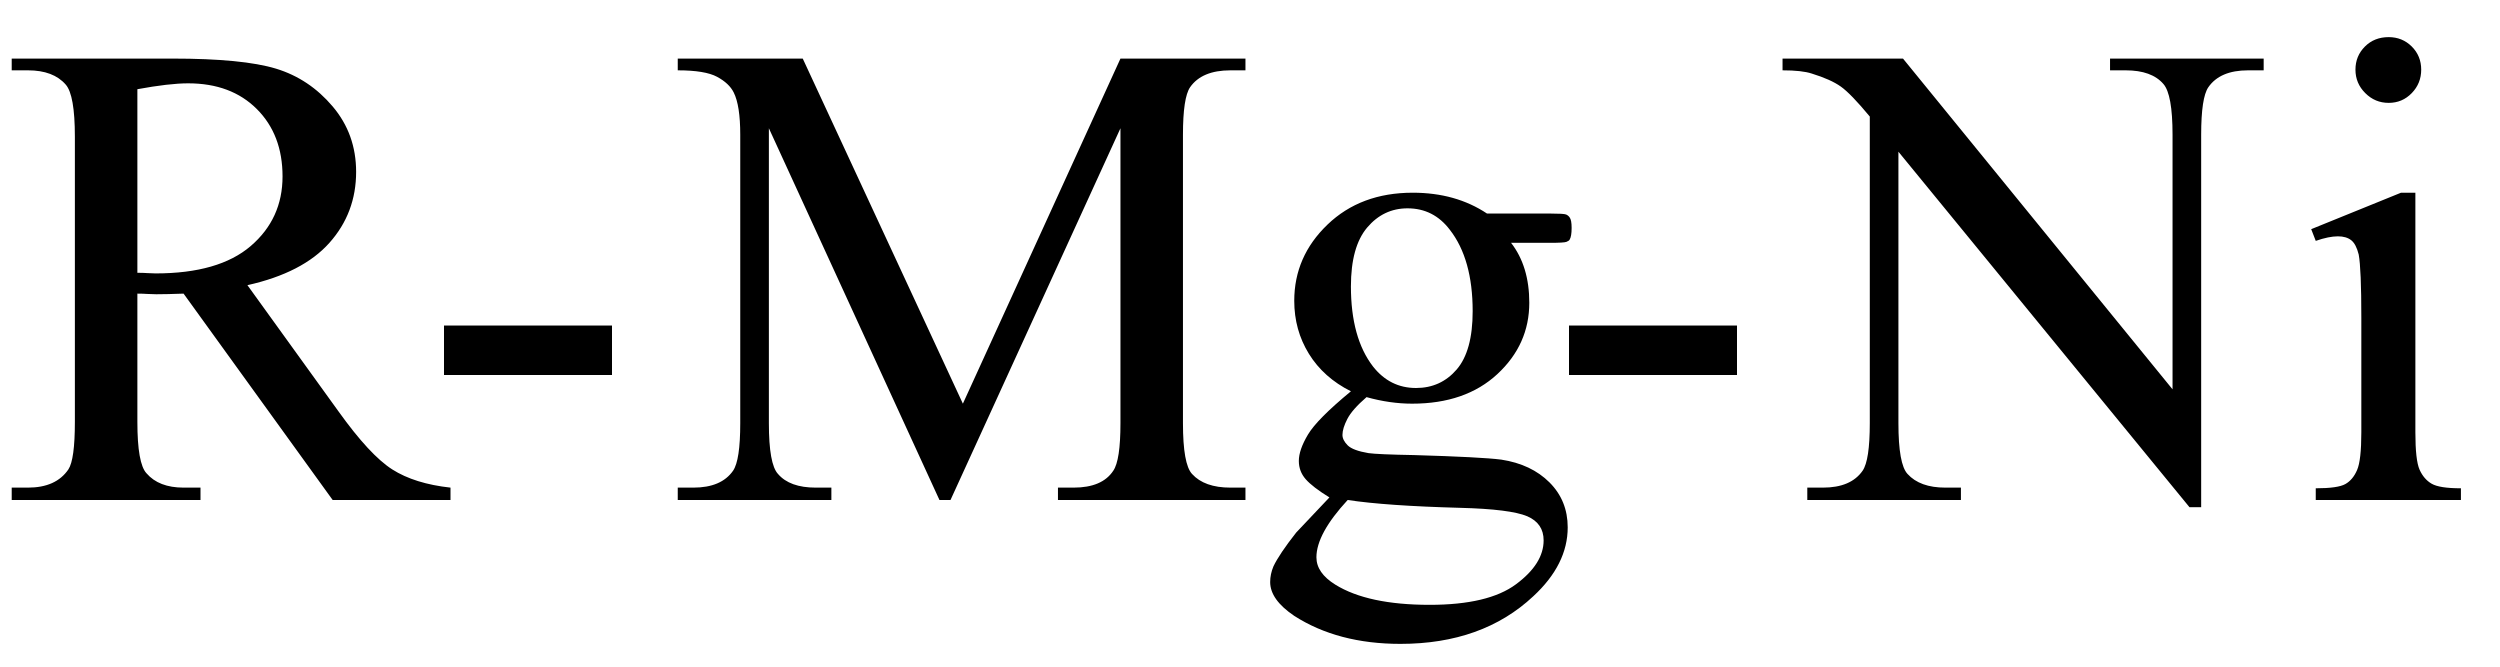<svg xmlns="http://www.w3.org/2000/svg" xmlns:xlink="http://www.w3.org/1999/xlink" stroke-dasharray="none" shape-rendering="auto" font-family="'Dialog'" width="60" text-rendering="auto" fill-opacity="1" contentScriptType="text/ecmascript" color-interpolation="auto" color-rendering="auto" preserveAspectRatio="xMidYMid meet" font-size="12" fill="black" stroke="black" image-rendering="auto" stroke-miterlimit="10" zoomAndPan="magnify" version="1.0" stroke-linecap="square" stroke-linejoin="miter" contentStyleType="text/css" font-style="normal" height="16" stroke-width="1" stroke-dashoffset="0" font-weight="normal" stroke-opacity="1"><defs id="genericDefs"/><g><g text-rendering="optimizeLegibility" transform="translate(0,12)" color-rendering="optimizeQuality" color-interpolation="linearRGB" image-rendering="optimizeQuality"><path d="M10.812 0 L7.984 0 L4.406 -4.953 Q4 -4.938 3.75 -4.938 Q3.656 -4.938 3.539 -4.945 Q3.422 -4.953 3.297 -4.953 L3.297 -1.875 Q3.297 -0.875 3.516 -0.641 Q3.812 -0.297 4.406 -0.297 L4.812 -0.297 L4.812 0 L0.281 0 L0.281 -0.297 L0.672 -0.297 Q1.344 -0.297 1.641 -0.734 Q1.797 -0.969 1.797 -1.875 L1.797 -8.719 Q1.797 -9.719 1.578 -9.969 Q1.281 -10.312 0.672 -10.312 L0.281 -10.312 L0.281 -10.594 L4.141 -10.594 Q5.828 -10.594 6.625 -10.352 Q7.422 -10.109 7.984 -9.445 Q8.547 -8.781 8.547 -7.875 Q8.547 -6.891 7.906 -6.172 Q7.266 -5.453 5.938 -5.156 L8.125 -2.125 Q8.875 -1.078 9.414 -0.734 Q9.953 -0.391 10.812 -0.297 L10.812 0 ZM3.297 -5.453 Q3.438 -5.453 3.547 -5.445 Q3.656 -5.438 3.734 -5.438 Q5.25 -5.438 6.016 -6.094 Q6.781 -6.75 6.781 -7.766 Q6.781 -8.766 6.164 -9.383 Q5.547 -10 4.516 -10 Q4.062 -10 3.297 -9.859 L3.297 -5.453 ZM10.656 -4.188 L14.688 -4.188 L14.688 -3 L10.656 -3 L10.656 -4.188 ZM22.547 0 L18.453 -8.922 L18.453 -1.844 Q18.453 -0.859 18.672 -0.625 Q18.953 -0.297 19.578 -0.297 L19.953 -0.297 L19.953 0 L16.266 0 L16.266 -0.297 L16.641 -0.297 Q17.312 -0.297 17.594 -0.703 Q17.766 -0.953 17.766 -1.844 L17.766 -8.766 Q17.766 -9.469 17.609 -9.781 Q17.5 -10 17.211 -10.156 Q16.922 -10.312 16.266 -10.312 L16.266 -10.594 L19.266 -10.594 L23.109 -2.312 L26.891 -10.594 L29.891 -10.594 L29.891 -10.312 L29.531 -10.312 Q28.844 -10.312 28.562 -9.906 Q28.391 -9.656 28.391 -8.766 L28.391 -1.844 Q28.391 -0.859 28.609 -0.625 Q28.906 -0.297 29.531 -0.297 L29.891 -0.297 L29.891 0 L25.391 0 L25.391 -0.297 L25.766 -0.297 Q26.453 -0.297 26.719 -0.703 Q26.891 -0.953 26.891 -1.844 L26.891 -8.922 L22.812 0 L22.547 0 ZM32.422 -2.609 Q31.766 -2.938 31.414 -3.508 Q31.062 -4.078 31.062 -4.781 Q31.062 -5.844 31.859 -6.609 Q32.656 -7.375 33.906 -7.375 Q34.938 -7.375 35.688 -6.875 L37.203 -6.875 Q37.531 -6.875 37.586 -6.852 Q37.641 -6.828 37.672 -6.781 Q37.719 -6.719 37.719 -6.531 Q37.719 -6.328 37.672 -6.25 Q37.656 -6.219 37.594 -6.195 Q37.531 -6.172 37.203 -6.172 L36.266 -6.172 Q36.703 -5.609 36.703 -4.734 Q36.703 -3.734 35.938 -3.023 Q35.172 -2.312 33.891 -2.312 Q33.359 -2.312 32.797 -2.469 Q32.453 -2.172 32.336 -1.945 Q32.219 -1.719 32.219 -1.562 Q32.219 -1.438 32.344 -1.312 Q32.469 -1.188 32.844 -1.125 Q33.062 -1.094 33.938 -1.078 Q35.547 -1.031 36.031 -0.969 Q36.75 -0.859 37.188 -0.422 Q37.625 0.016 37.625 0.656 Q37.625 1.547 36.797 2.312 Q35.578 3.453 33.609 3.453 Q32.109 3.453 31.062 2.781 Q30.484 2.391 30.484 1.969 Q30.484 1.781 30.562 1.594 Q30.703 1.297 31.109 0.781 Q31.172 0.719 31.906 -0.062 Q31.5 -0.312 31.336 -0.5 Q31.172 -0.688 31.172 -0.938 Q31.172 -1.203 31.391 -1.57 Q31.609 -1.938 32.422 -2.609 ZM33.781 -7 Q33.203 -7 32.812 -6.539 Q32.422 -6.078 32.422 -5.125 Q32.422 -3.891 32.953 -3.203 Q33.359 -2.688 33.984 -2.688 Q34.578 -2.688 34.961 -3.133 Q35.344 -3.578 35.344 -4.531 Q35.344 -5.781 34.797 -6.484 Q34.406 -7 33.781 -7 ZM32.344 0 Q31.969 0.406 31.781 0.75 Q31.594 1.094 31.594 1.375 Q31.594 1.75 32.047 2.031 Q32.828 2.516 34.312 2.516 Q35.719 2.516 36.383 2.023 Q37.047 1.531 37.047 0.969 Q37.047 0.562 36.656 0.391 Q36.25 0.219 35.047 0.188 Q33.281 0.141 32.344 0 ZM37.656 -4.188 L41.688 -4.188 L41.688 -3 L37.656 -3 L37.656 -4.188 ZM42.781 -10.594 L45.672 -10.594 L52.141 -2.656 L52.141 -8.766 Q52.141 -9.734 51.922 -9.984 Q51.641 -10.312 51.016 -10.312 L50.641 -10.312 L50.641 -10.594 L54.328 -10.594 L54.328 -10.312 L53.953 -10.312 Q53.281 -10.312 53 -9.906 Q52.828 -9.656 52.828 -8.766 L52.828 0.172 L52.547 0.172 L45.562 -8.359 L45.562 -1.844 Q45.562 -0.859 45.781 -0.625 Q46.078 -0.297 46.688 -0.297 L47.062 -0.297 L47.062 0 L43.375 0 L43.375 -0.297 L43.75 -0.297 Q44.422 -0.297 44.703 -0.703 Q44.875 -0.953 44.875 -1.844 L44.875 -9.203 Q44.422 -9.75 44.18 -9.922 Q43.938 -10.094 43.484 -10.234 Q43.25 -10.312 42.781 -10.312 L42.781 -10.594 ZM57.328 -11.109 Q57.656 -11.109 57.883 -10.883 Q58.109 -10.656 58.109 -10.328 Q58.109 -10 57.883 -9.766 Q57.656 -9.531 57.328 -9.531 Q57 -9.531 56.766 -9.766 Q56.531 -10 56.531 -10.328 Q56.531 -10.656 56.758 -10.883 Q56.984 -11.109 57.328 -11.109 ZM57.969 -7.375 L57.969 -1.625 Q57.969 -0.953 58.07 -0.727 Q58.172 -0.5 58.359 -0.391 Q58.547 -0.281 59.062 -0.281 L59.062 0 L55.578 0 L55.578 -0.281 Q56.109 -0.281 56.289 -0.383 Q56.469 -0.484 56.57 -0.719 Q56.672 -0.953 56.672 -1.625 L56.672 -4.375 Q56.672 -5.547 56.609 -5.891 Q56.547 -6.141 56.43 -6.234 Q56.312 -6.328 56.109 -6.328 Q55.891 -6.328 55.578 -6.219 L55.469 -6.5 L57.625 -7.375 L57.969 -7.375 Z" stroke="none"/></g></g></svg>